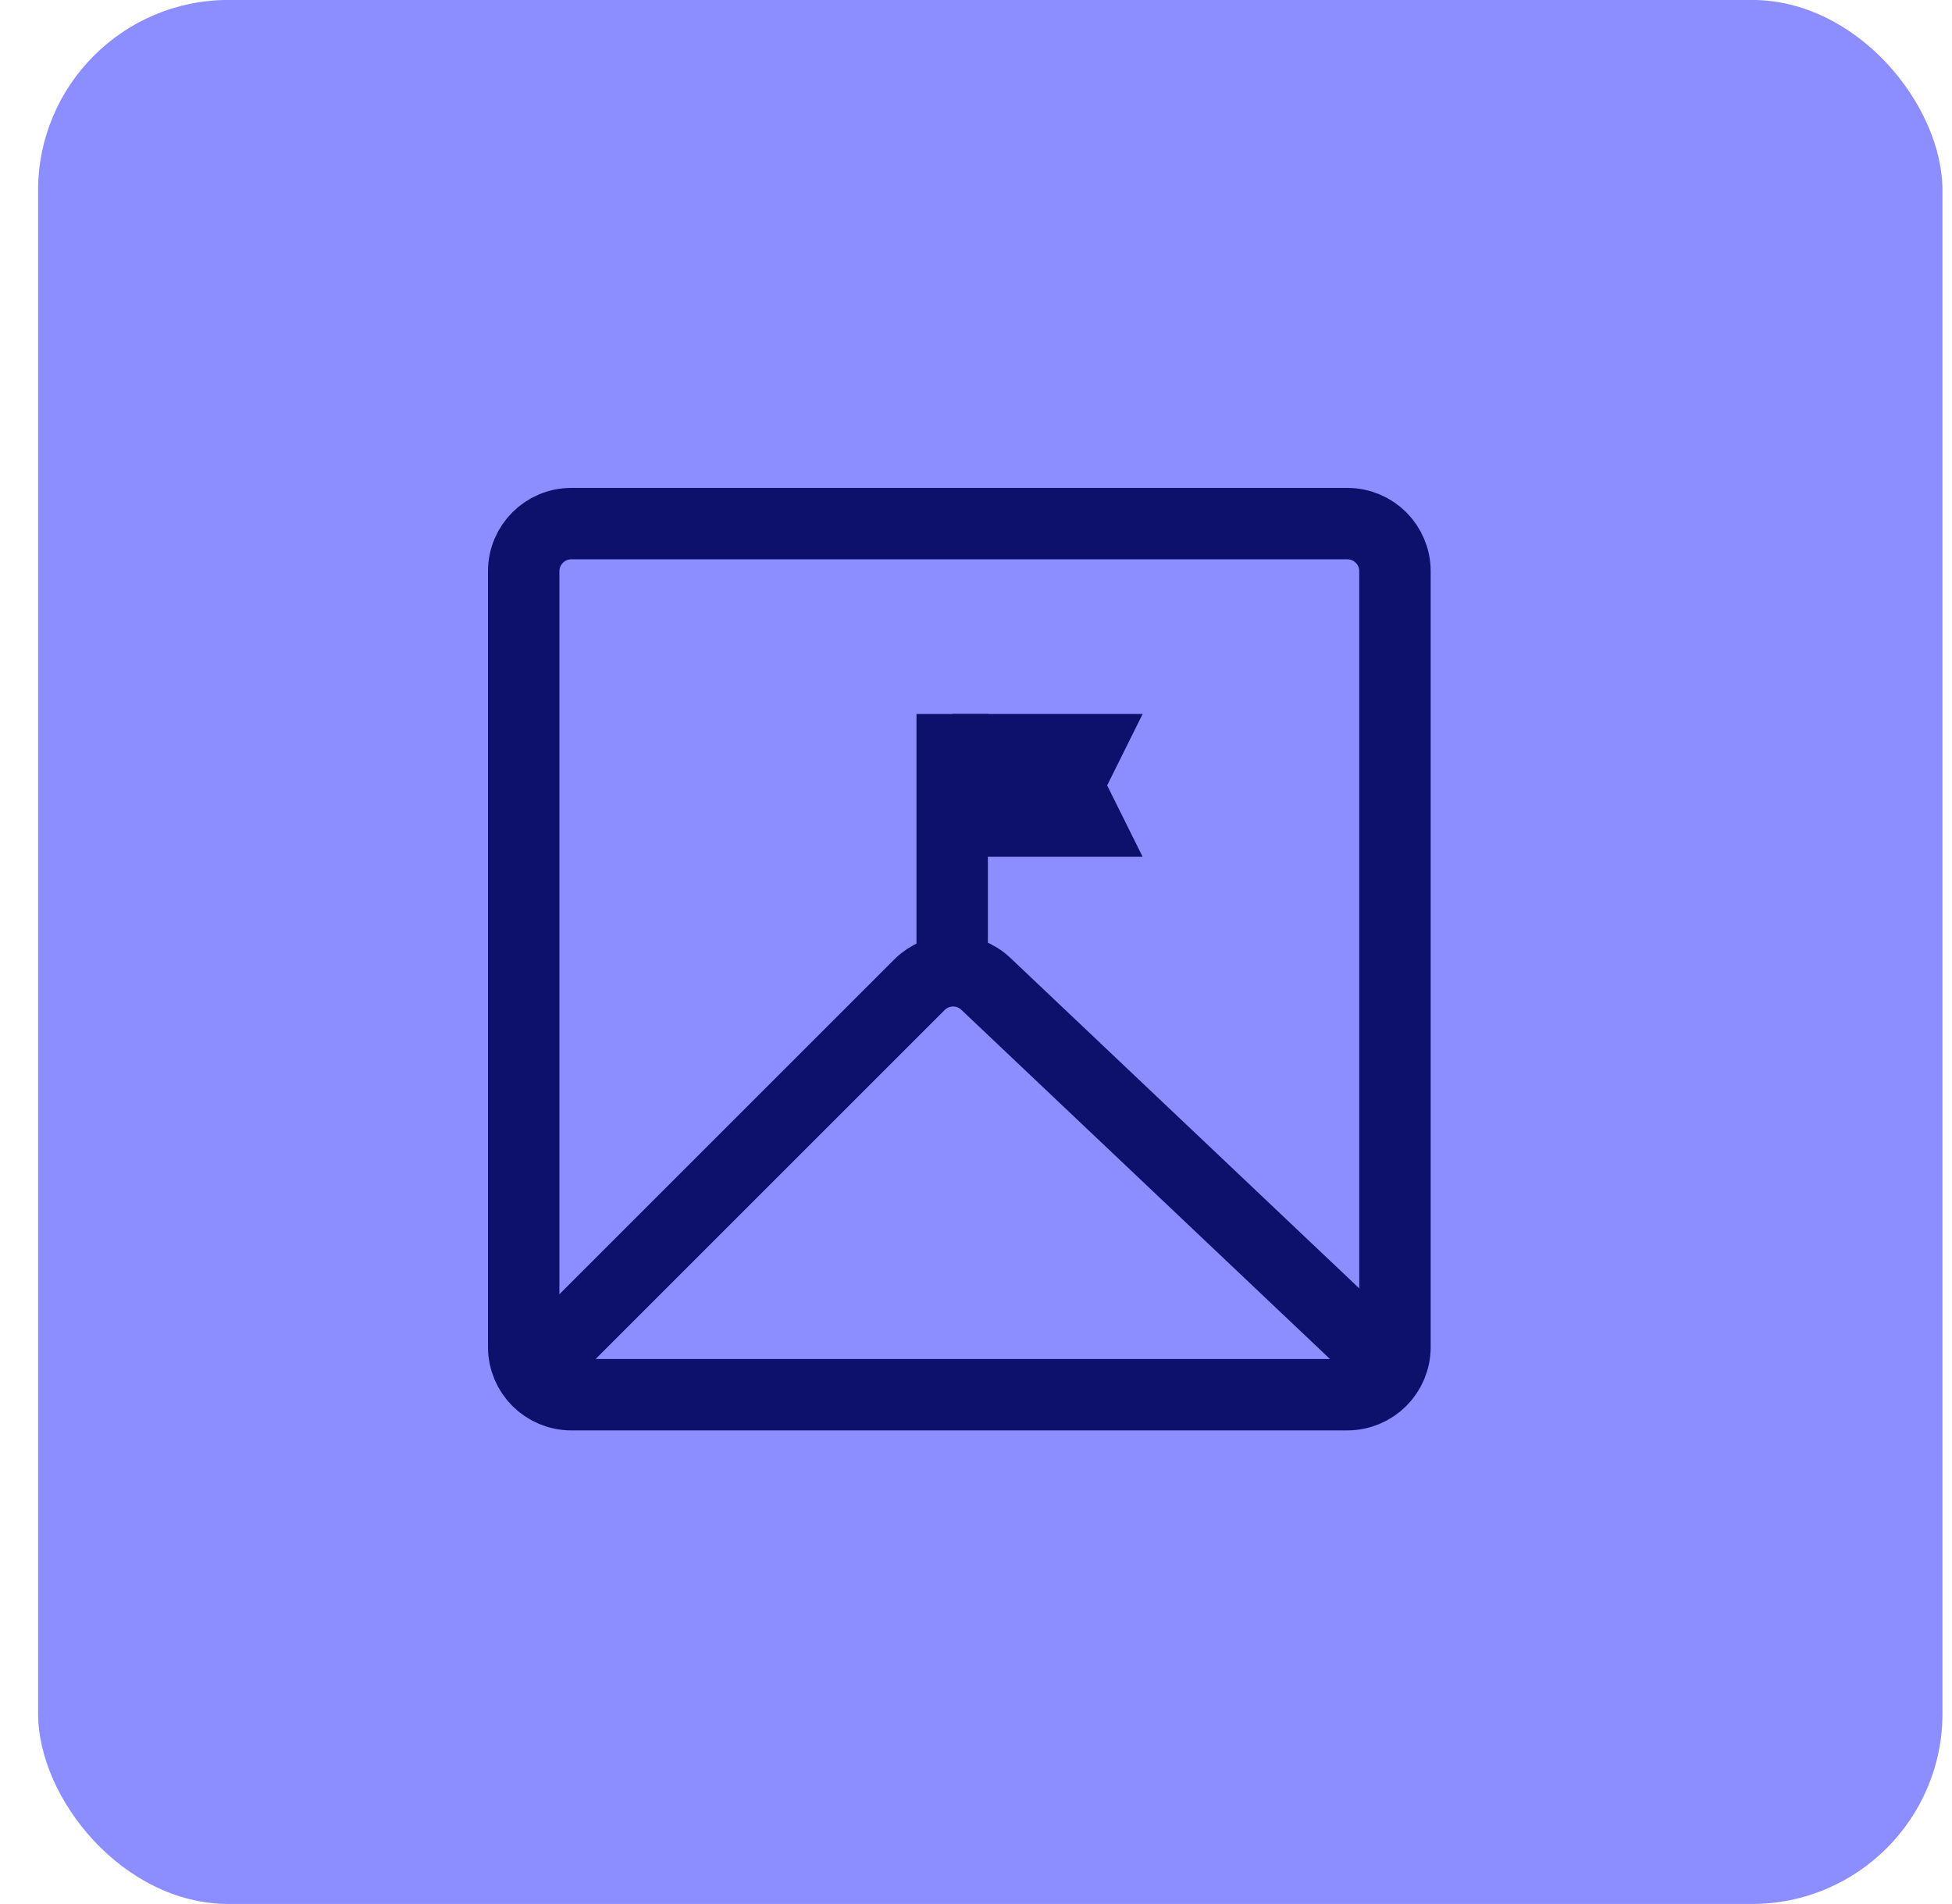 <?xml version="1.0" encoding="UTF-8"?>
<svg xmlns="http://www.w3.org/2000/svg" width="41" height="40" viewBox="0 0 41 40" fill="none">
  <rect x="0.8" y="-0.001" width="40" height="40" rx="4" fill="#8C8EFF"></rect>
  <path d="M28.3 11H12C11.448 11 11 11.448 11 12V28.3C11 28.852 11.448 29.3 12 29.3H28.3C28.852 29.3 29.3 28.852 29.3 28.3V12C29.3 11.448 28.852 11 28.3 11Z" stroke="#0D116B" stroke-width="1.5" stroke-miterlimit="10"></path>
  <path d="M20 15H24L23.255 16.5L24 18H20V15Z" fill="#0D116B"></path>
  <path d="M29.5 29L20.707 20.669C20.313 20.297 19.695 20.305 19.312 20.688L11 29" stroke="#0D116B" stroke-width="1.5"></path>
  <path d="M20 20V15" stroke="#0D116B" stroke-width="1.5"></path>
</svg>
